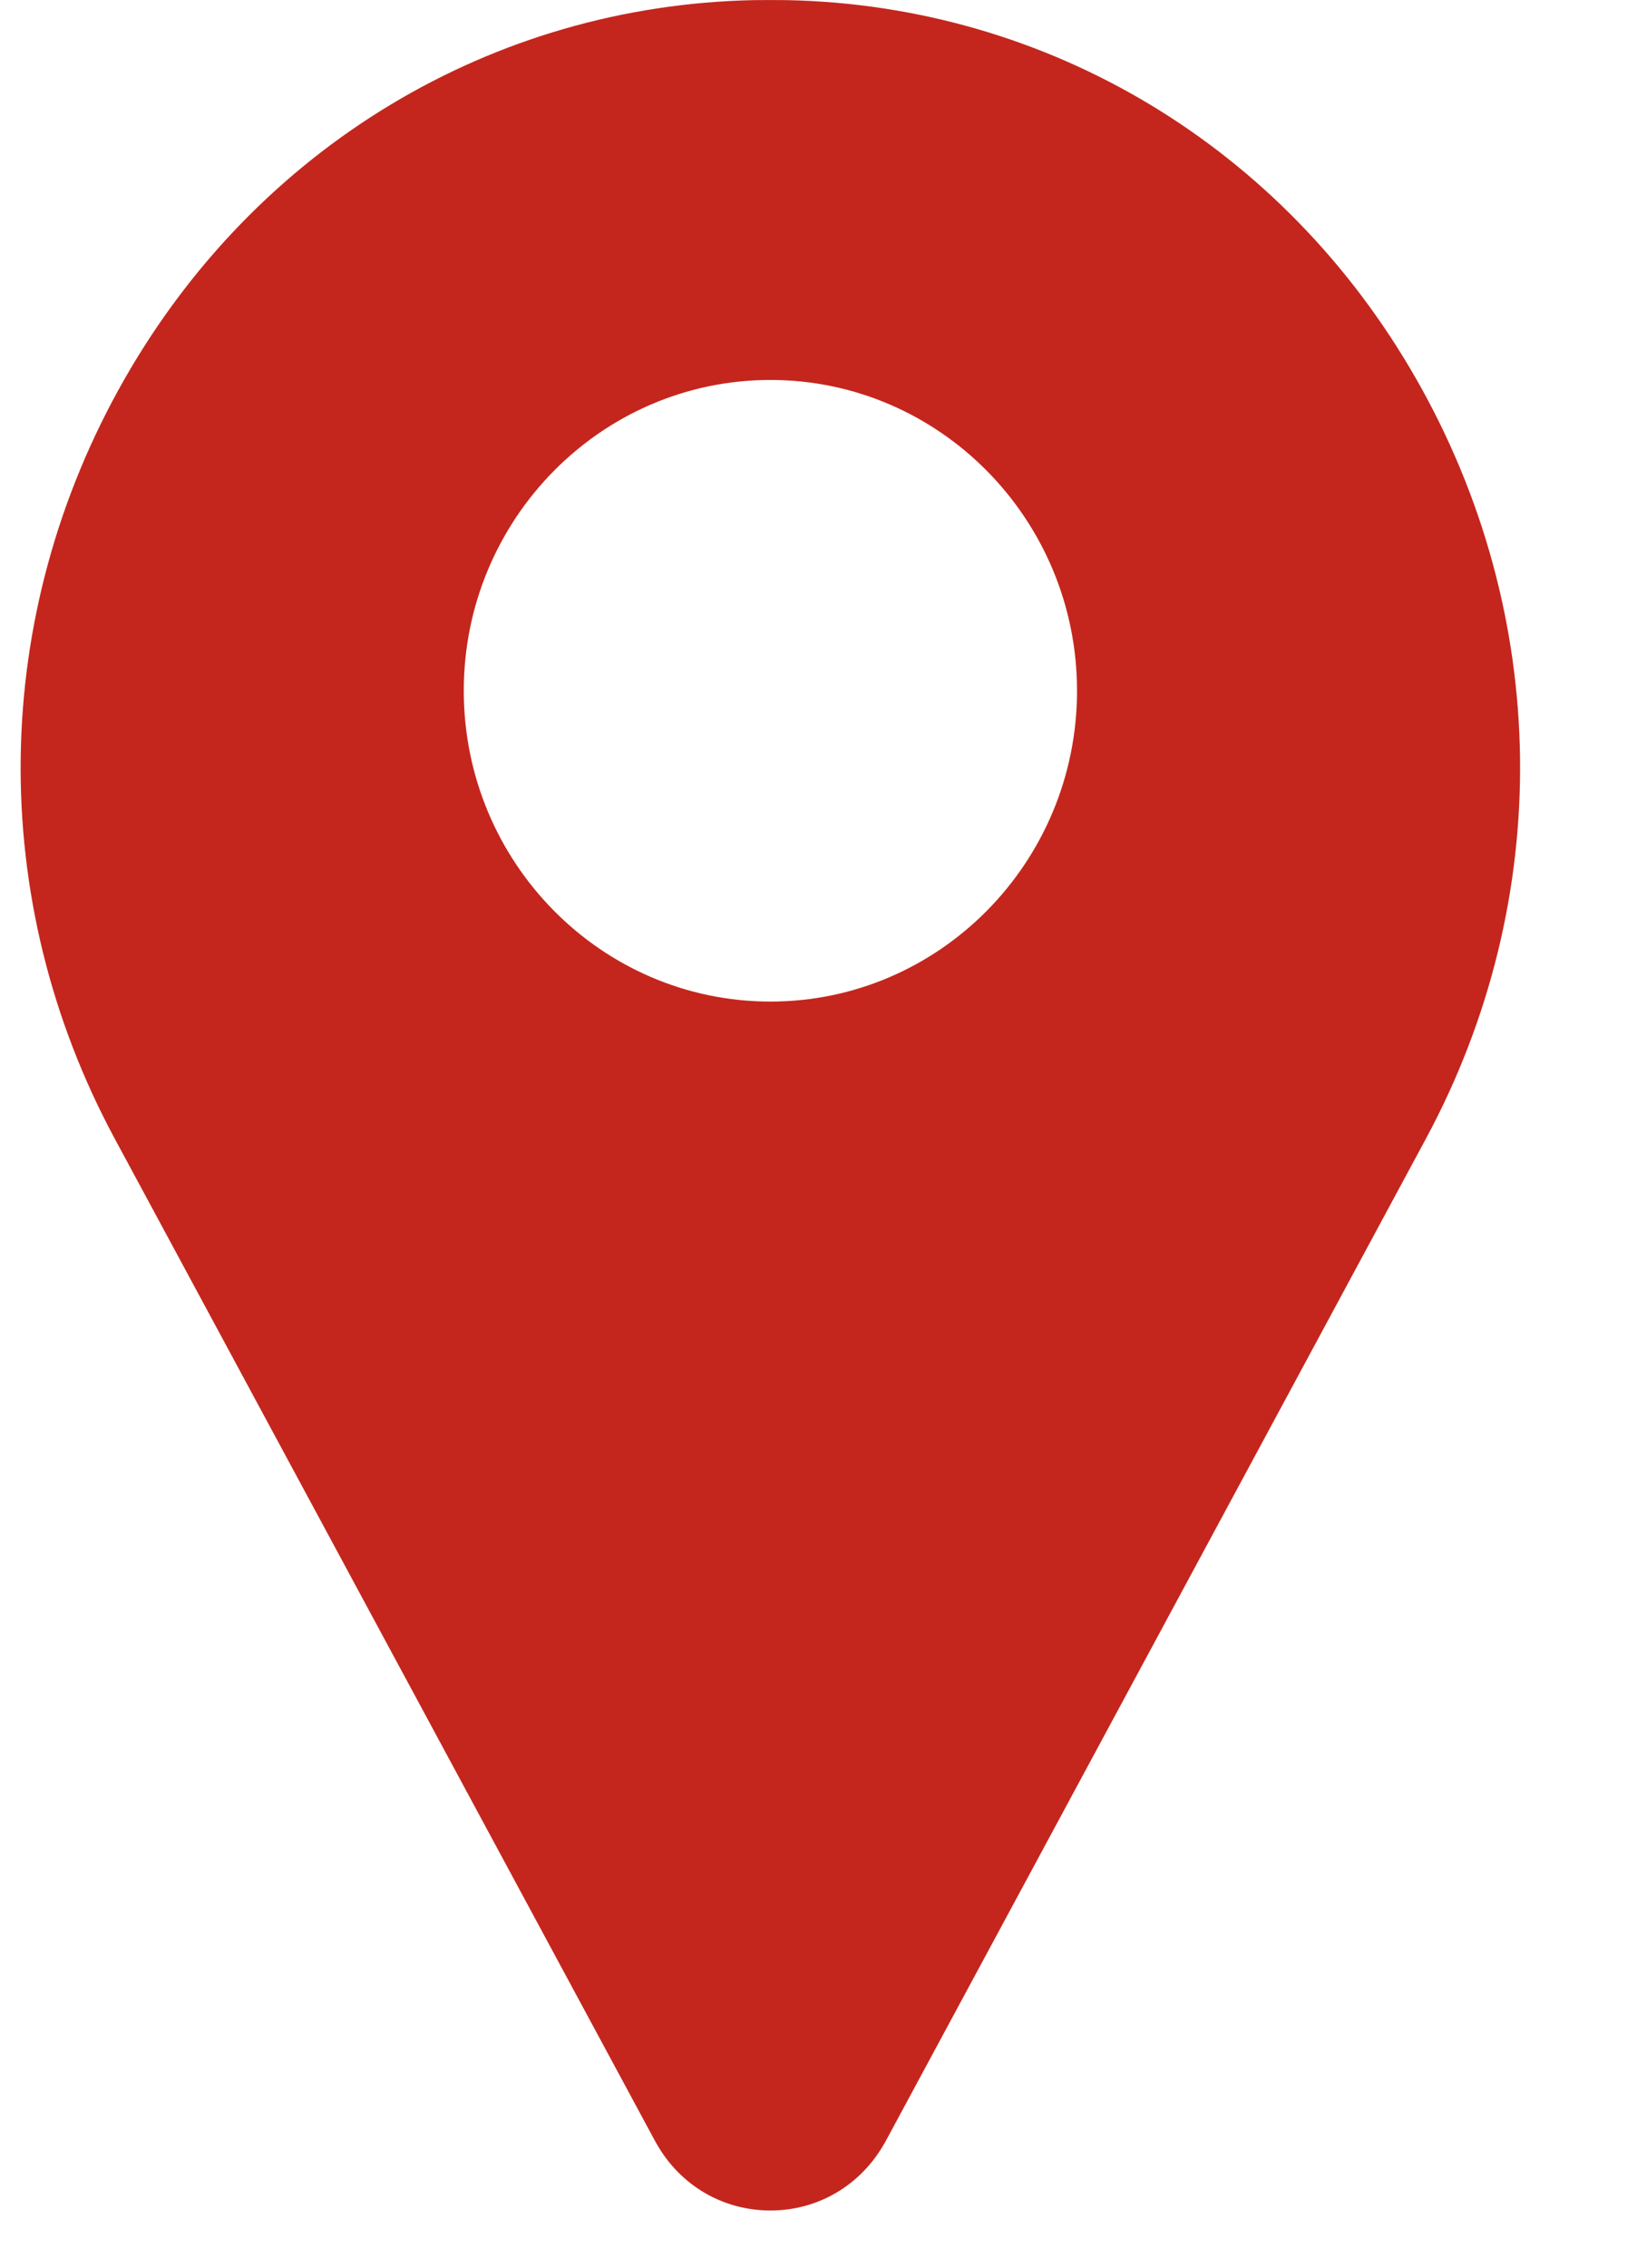<svg width="13" height="18" viewBox="0 0 13 18" fill="none" xmlns="http://www.w3.org/2000/svg">
<path d="M11.245 3.005C10.194 1.167 8.327 0.044 6.251 0.001C6.162 -0 6.073 -0 5.985 0.001C3.909 0.044 2.042 1.167 0.991 3.005C-0.083 4.883 -0.113 7.139 0.912 9.04L5.207 17.004C5.209 17.007 5.211 17.011 5.213 17.014C5.401 17.347 5.74 17.546 6.118 17.546C6.496 17.546 6.834 17.347 7.023 17.014C7.025 17.011 7.027 17.007 7.029 17.004L11.323 9.04C12.348 7.139 12.319 4.883 11.245 3.005ZM6.118 7.95C4.775 7.95 3.683 6.844 3.683 5.483C3.683 4.123 4.775 3.016 6.118 3.016C7.461 3.016 8.553 4.123 8.553 5.483C8.553 6.844 7.461 7.95 6.118 7.95Z" fill="#C4261D"/>
</svg>
